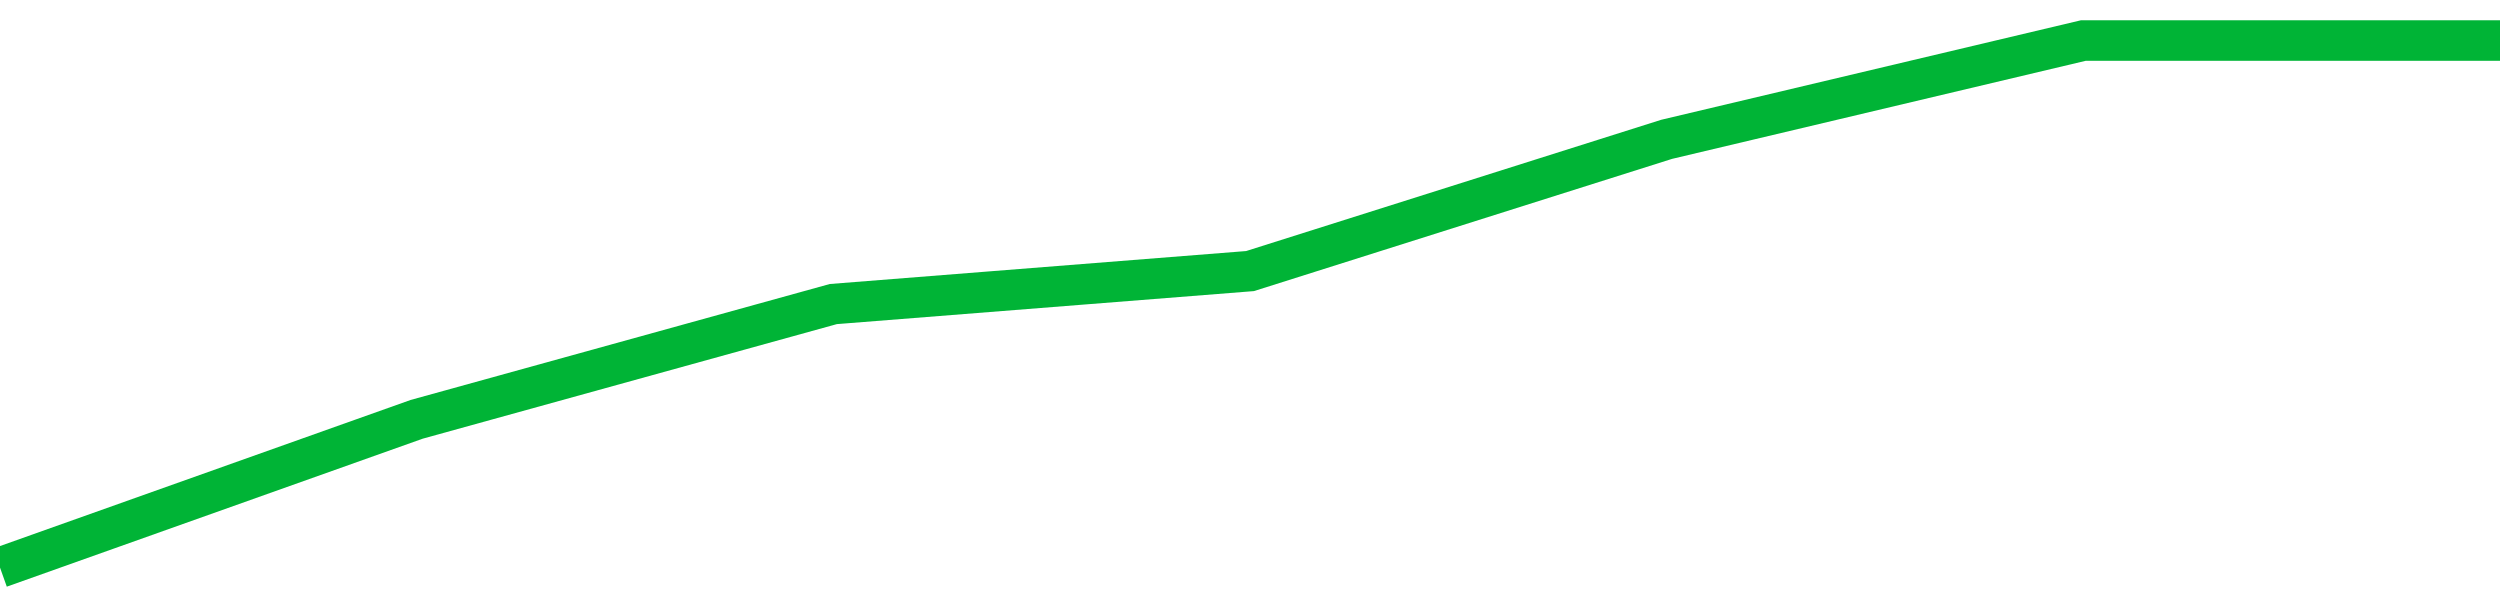 <!-- Generated with https://github.com/jxxe/sparkline/ --><svg viewBox="0 0 185 45" class="sparkline" xmlns="http://www.w3.org/2000/svg"><path class="sparkline--fill" d="M 0 42 L 0 42 L 30.833 31.03 L 61.667 22.5 L 92.5 20.06 L 123.333 10.31 L 154.167 3 L 185 3 V 45 L 0 45 Z" stroke="none" fill="none" ></path><path class="sparkline--line" d="M 0 42 L 0 42 L 30.833 31.03 L 61.667 22.5 L 92.5 20.06 L 123.333 10.31 L 154.167 3 L 185 3" fill="none" stroke-width="3" stroke="#00B436" ></path></svg>